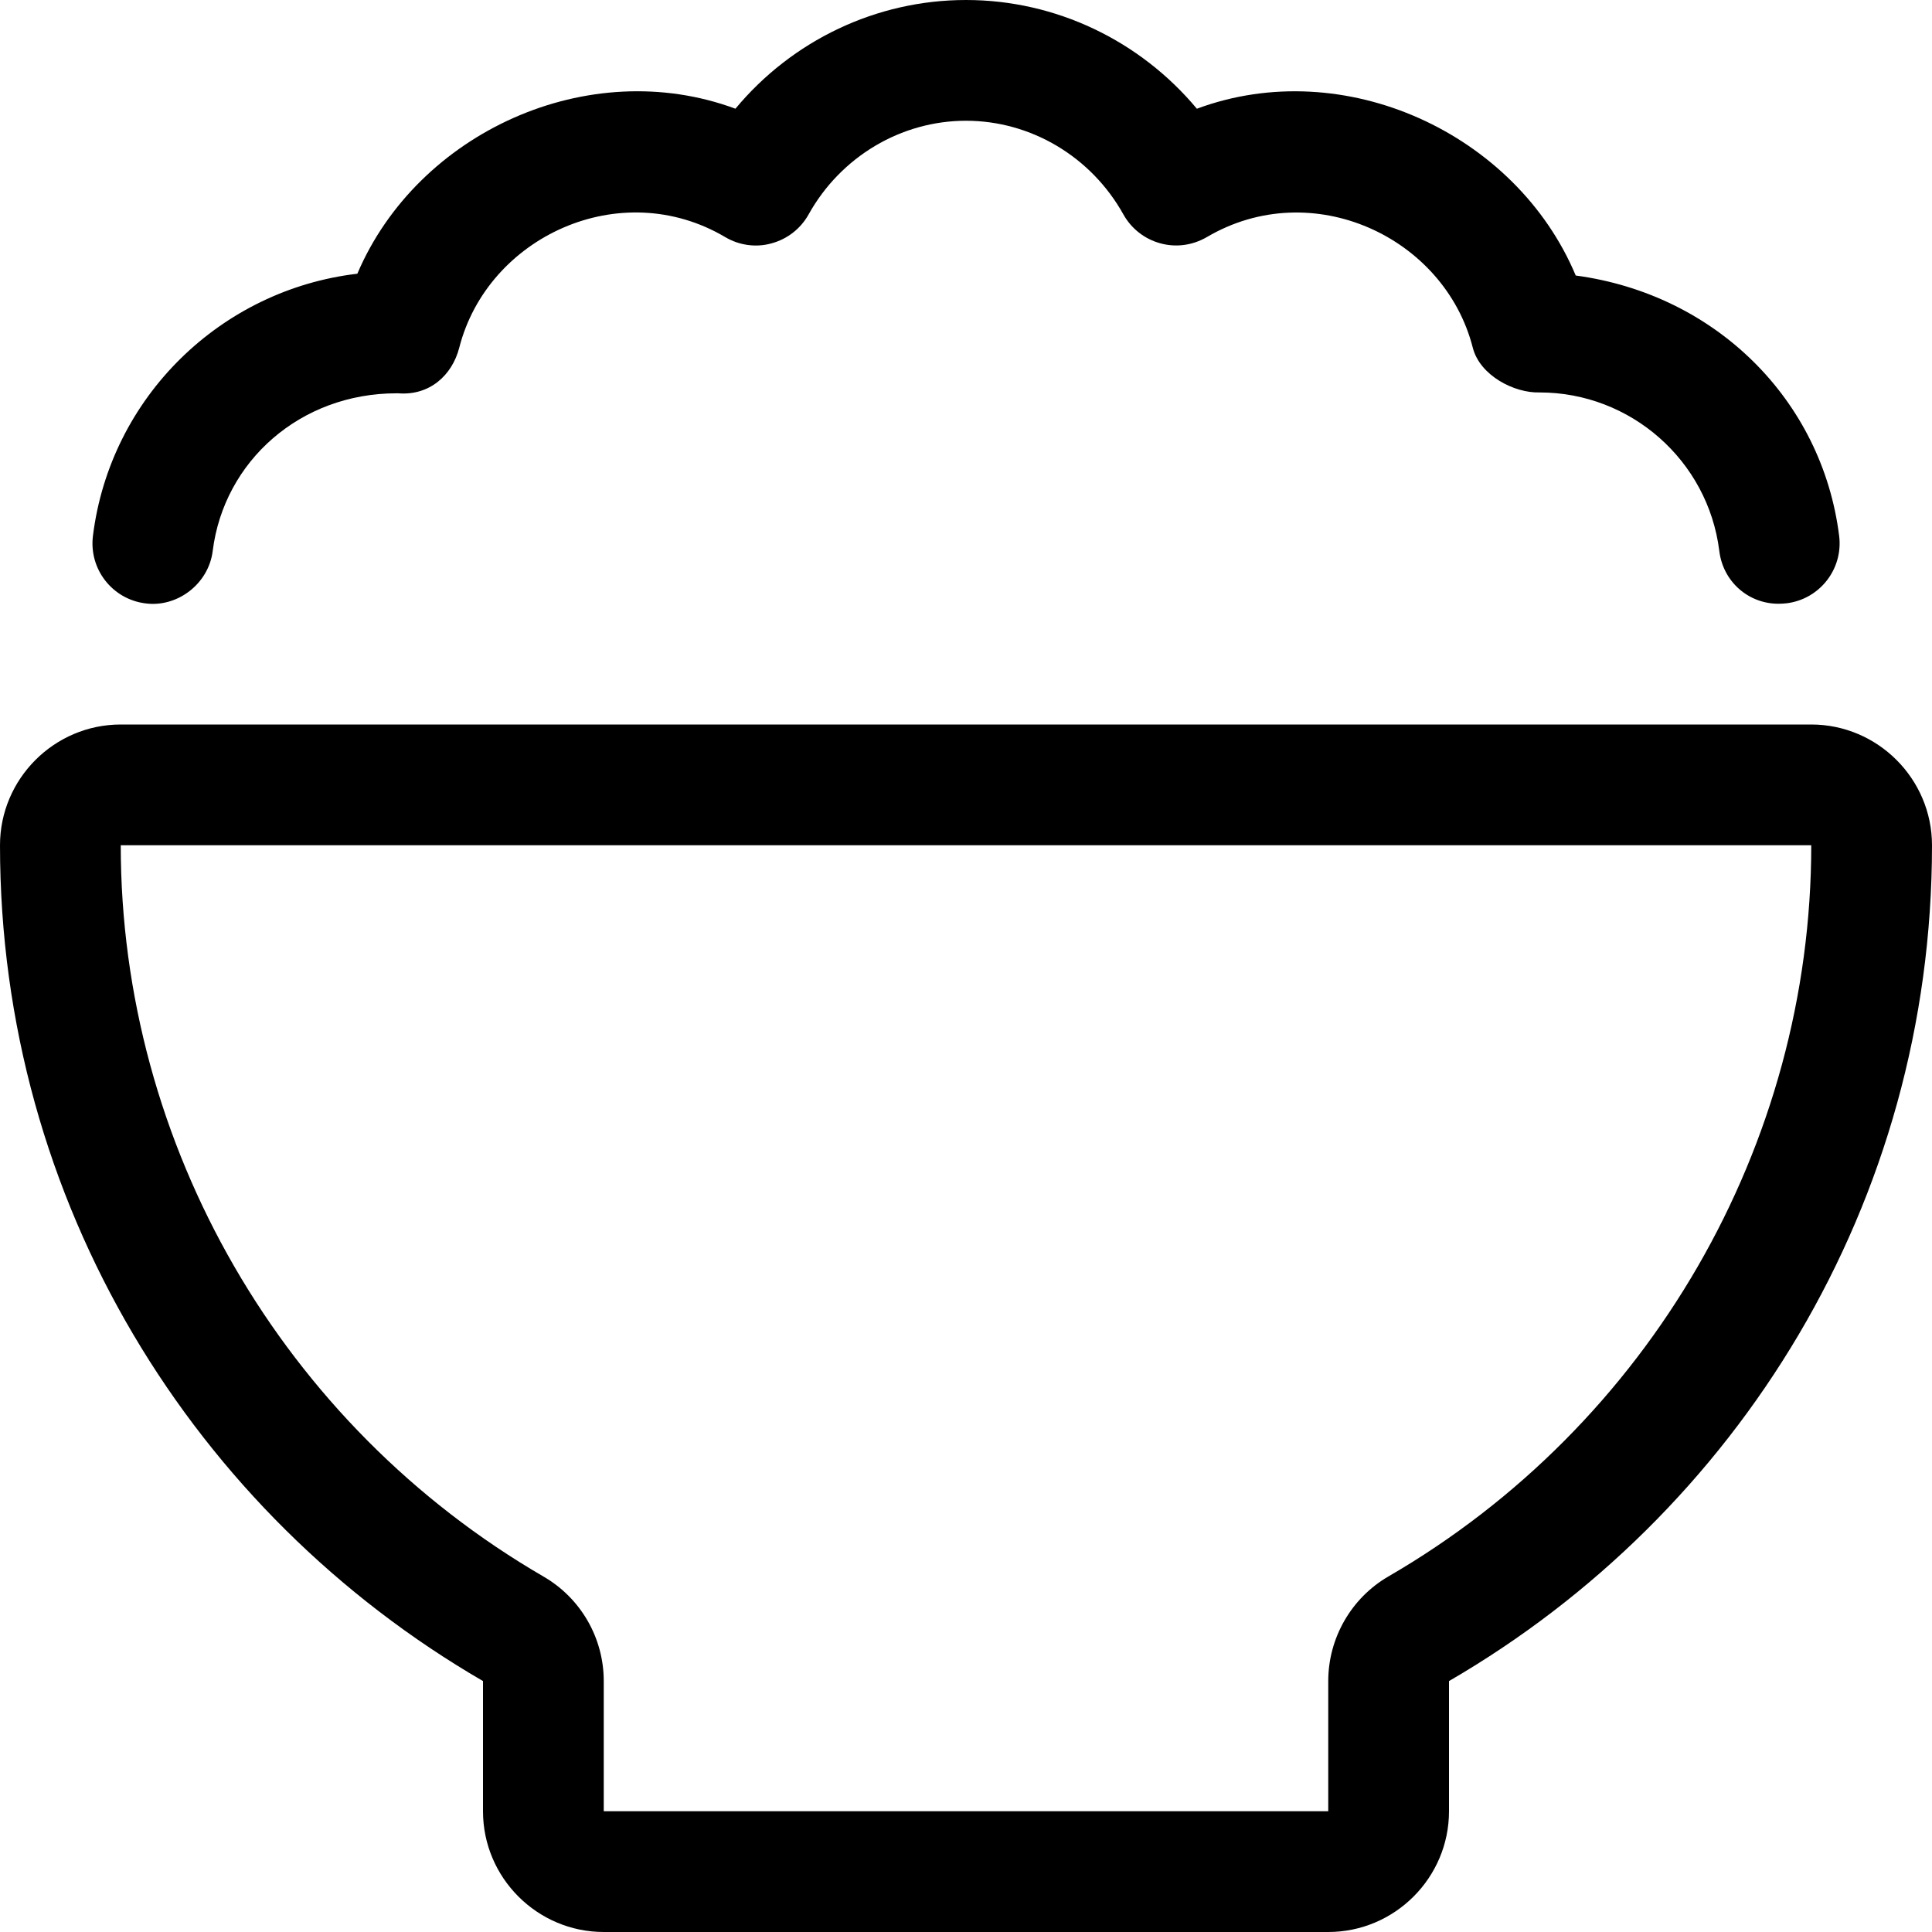 <svg xmlns="http://www.w3.org/2000/svg" viewBox="0 0 512 512"><!--! Font Awesome Pro 6.0.0 by @fontawesome - https://fontawesome.com License - https://fontawesome.com/license (Commercial License) Copyright 2022 Fonticons, Inc. --><path d="M38.53 159.9c8.438 1.141 16.75-5.141 17.84-13.89c2.969-23.8 23.22-41.78 48.72-41.78h.438C113.8 104.9 119.8 99.5 121.7 92.17c7.5-29.42 42.72-45.77 70.5-29.33C195.9 65.03 200.4 65.66 204.5 64.48c4.156-1.125 7.688-3.891 9.781-7.641C222.8 41.52 238.8 32 256 32s33.19 9.516 41.72 24.84c2.094 3.75 5.625 6.516 9.781 7.641c4.156 1.156 8.562 .531 12.31-1.641c27.84-16.41 63-.094 70.5 29.33C392.2 99.52 401.3 104.2 408 104c24.16 0 44.63 18.05 47.63 41.98C456.6 154.1 463.3 160 471.3 160c.656 0 1.527-.047 2.184-.125c8.781-1.094 15-9.094 13.91-17.86c-4.5-36-32.69-64.02-69.81-69c-15.81-37.69-61.31-58.72-100.4-44.2C302.1 10.75 279.8 0 256 0S209.9 10.75 194.9 28.81c-39-14.45-84.28 6.312-100.2 43.73C58.56 76.78 29.22 105.2 24.63 142C23.53 150.8 29.75 158.8 38.53 159.9zM480 192H32C14.38 192 0 206.4 0 224c0 94.75 51.5 177.1 128 221.5V480c0 17.62 14.38 32 32 32h192c17.62 0 32-14.38 32-32v-34.5C460.5 401.1 512 318.8 512 224C512 206.4 497.6 192 480 192zM367.9 417.8C358.1 423.5 352 434.1 352 445.5V480H160v-34.5c0-11.41-6.074-21.96-15.94-27.68C74.94 377.7 32 303.5 32 224h448C480 303.5 437.1 377.7 367.9 417.8z"/></svg>